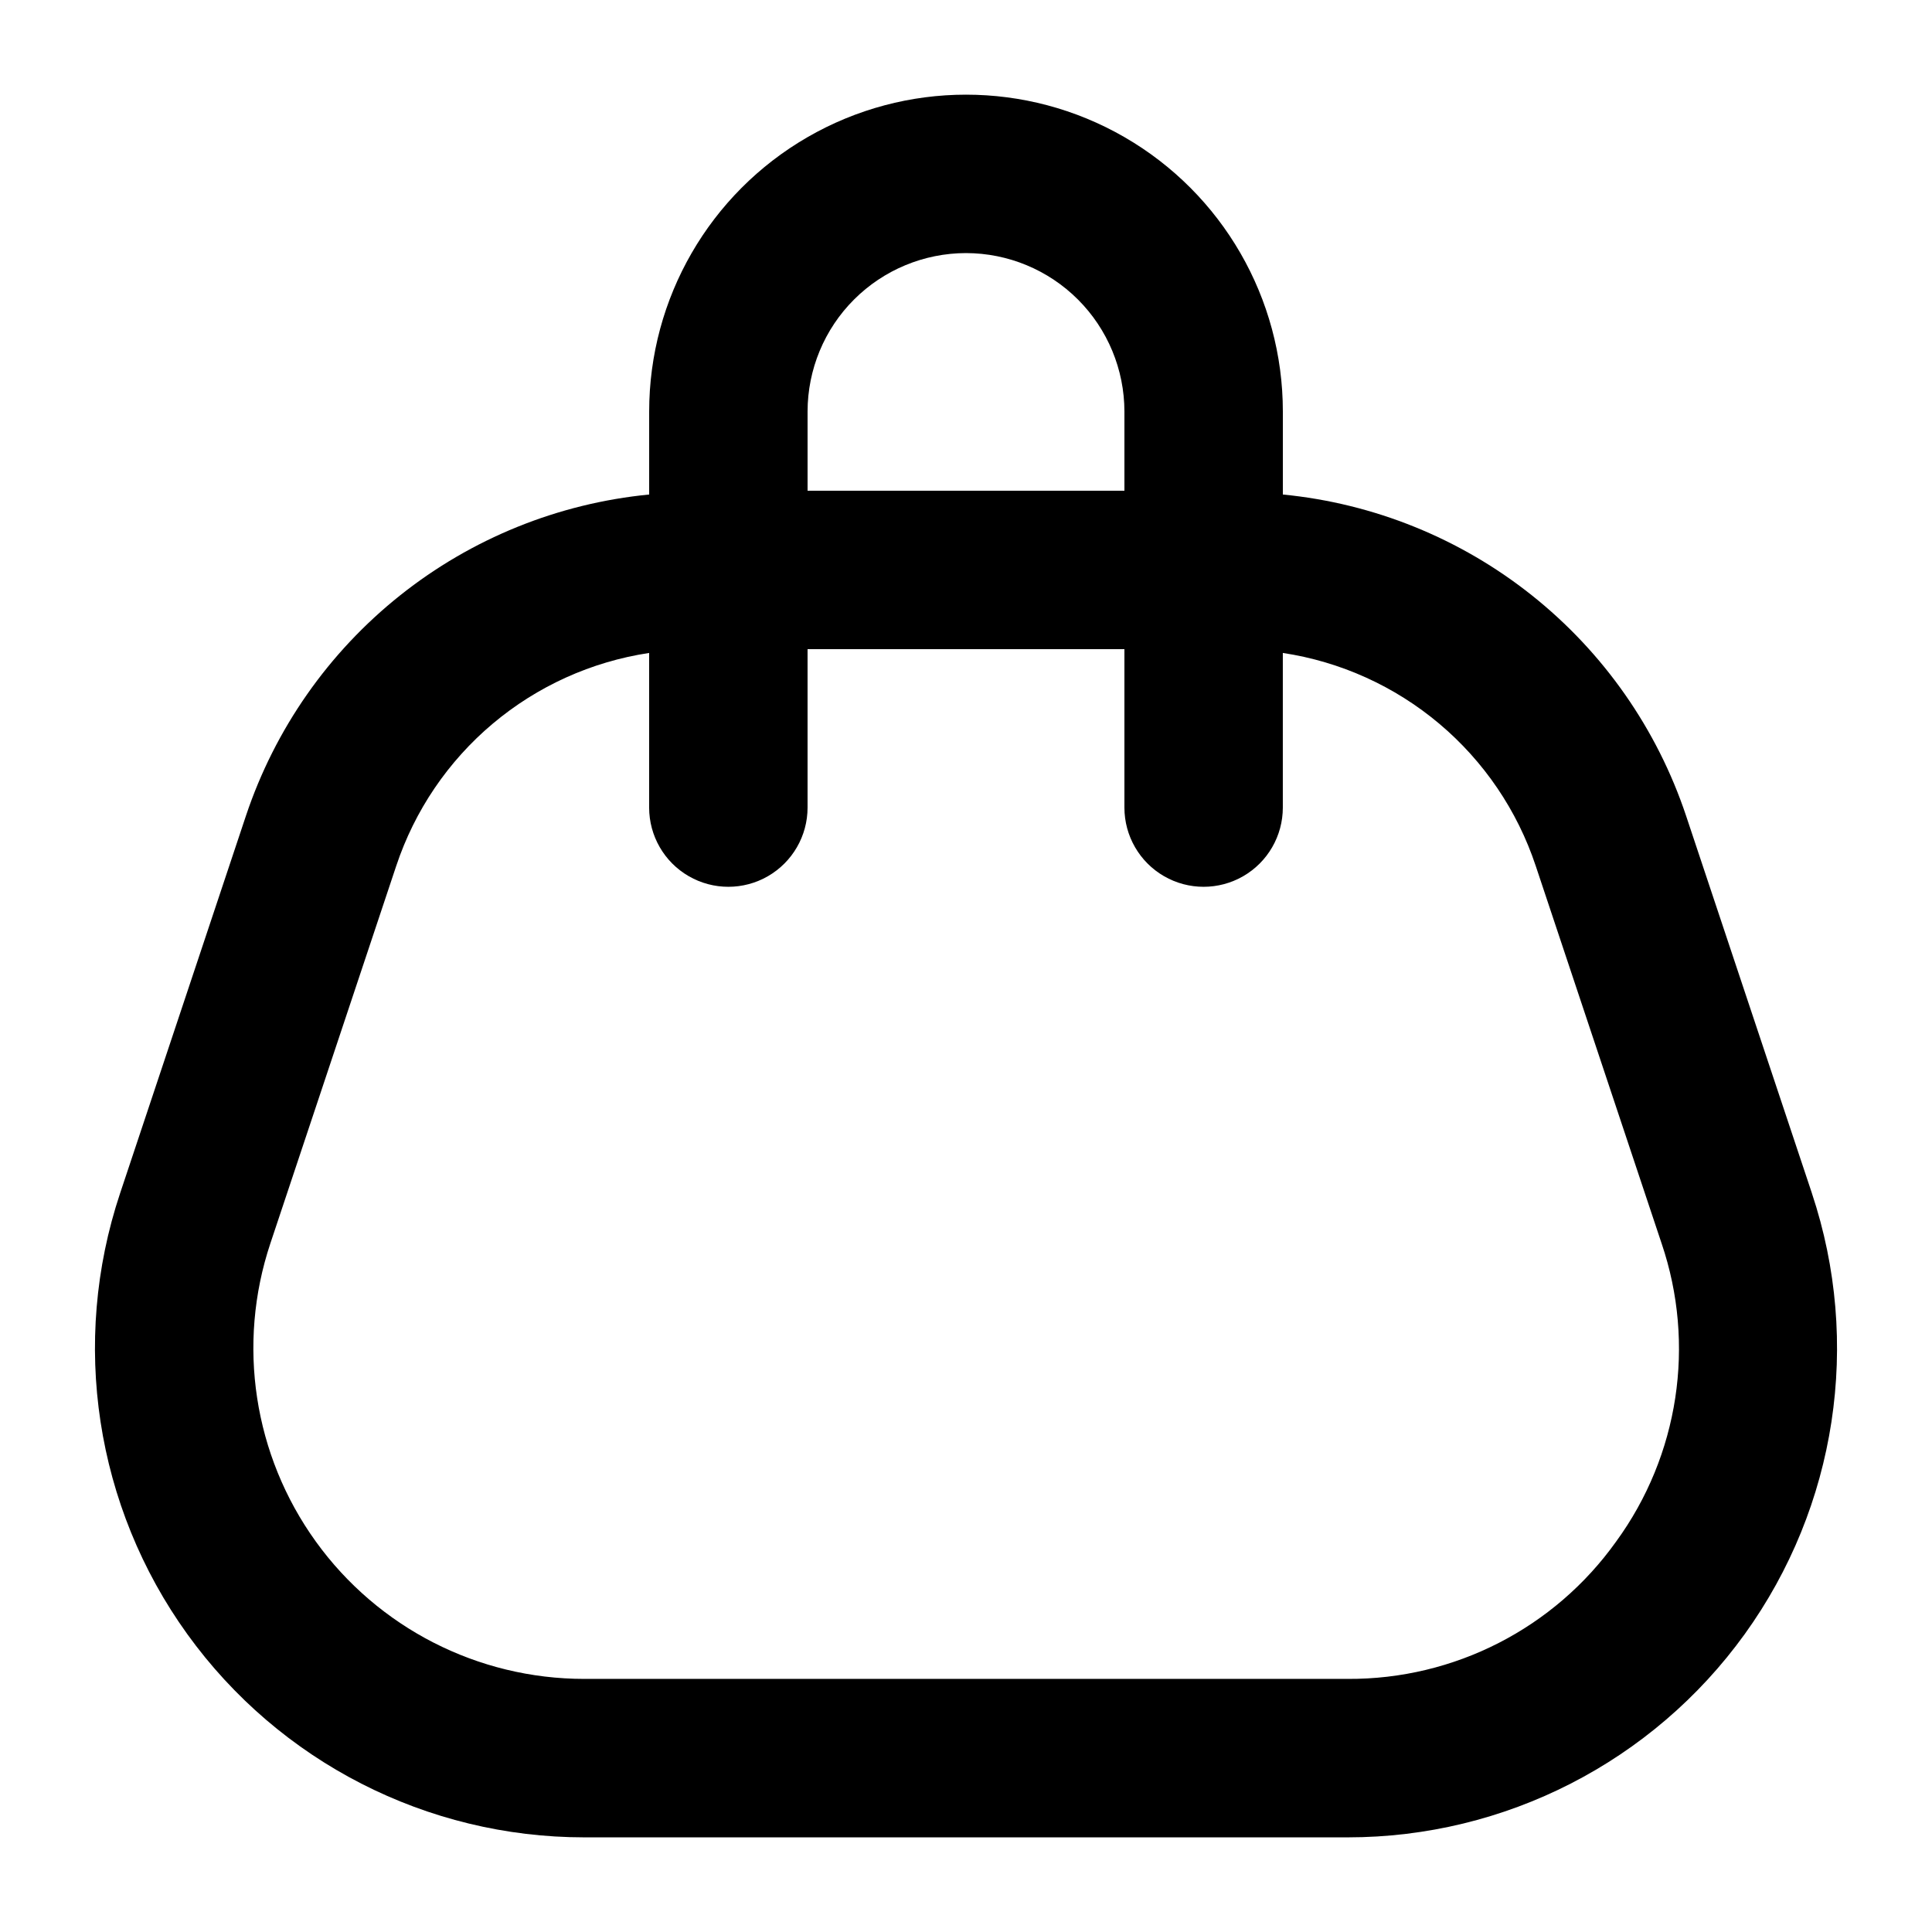 <?xml version="1.0" encoding="UTF-8"?>
<!-- The Best Svg Icon site in the world: iconSvg.co, Visit us! https://iconsvg.co -->
<svg fill="#000000" width="800px" height="800px" version="1.1" viewBox="144 144 512 512" xmlns="http://www.w3.org/2000/svg">
 <path d="m624.18 460.23-33.359-100.06c-7.688-22.992-21.867-43.27-40.828-58.375-18.961-15.102-41.895-24.391-66.023-26.742v-21.996c0-30-16.004-57.719-41.98-72.719-25.98-15-57.988-15-83.969 0s-41.984 42.719-41.984 72.719v21.996c-24.129 2.352-47.062 11.641-66.023 26.742-18.961 15.105-33.141 35.383-40.828 58.375l-33.359 100.06c-13.188 39.547-6.559 83.02 17.816 116.84s63.52 53.852 105.21 53.848h202.31c41.684 0.004 80.828-20.035 105.2-53.852 24.371-33.816 31-77.289 17.812-116.83zm-224.18-249.16c11.129 0.012 21.801 4.441 29.672 12.312 7.871 7.867 12.297 18.539 12.312 29.672v20.992h-83.969v-20.992c0.012-11.133 4.438-21.805 12.309-29.672 7.871-7.871 18.543-12.301 29.676-12.312zm172.3 341.45h-0.004c-16.379 22.988-42.918 36.566-71.145 36.406h-202.31c-28.191 0.008-54.664-13.539-71.148-36.406-16.48-22.867-20.965-52.266-12.043-79.008l33.363-100.06v0.004c4.883-14.672 13.723-27.703 25.551-37.66s26.176-16.449 41.465-18.758v40.98c0 7.5 4 14.43 10.496 18.18 6.492 3.75 14.496 3.75 20.992 0 6.492-3.75 10.496-10.68 10.496-18.18v-41.984h83.969v41.984c0 7.5 4 14.43 10.496 18.18 6.492 3.75 14.496 3.75 20.992 0 6.492-3.75 10.492-10.68 10.492-18.18v-40.98c15.289 2.309 29.637 8.801 41.465 18.758 11.828 9.957 20.672 22.988 25.551 37.66l33.363 100.06v-0.004c9.074 26.727 4.582 56.195-12.043 79.008z"/>
</svg>